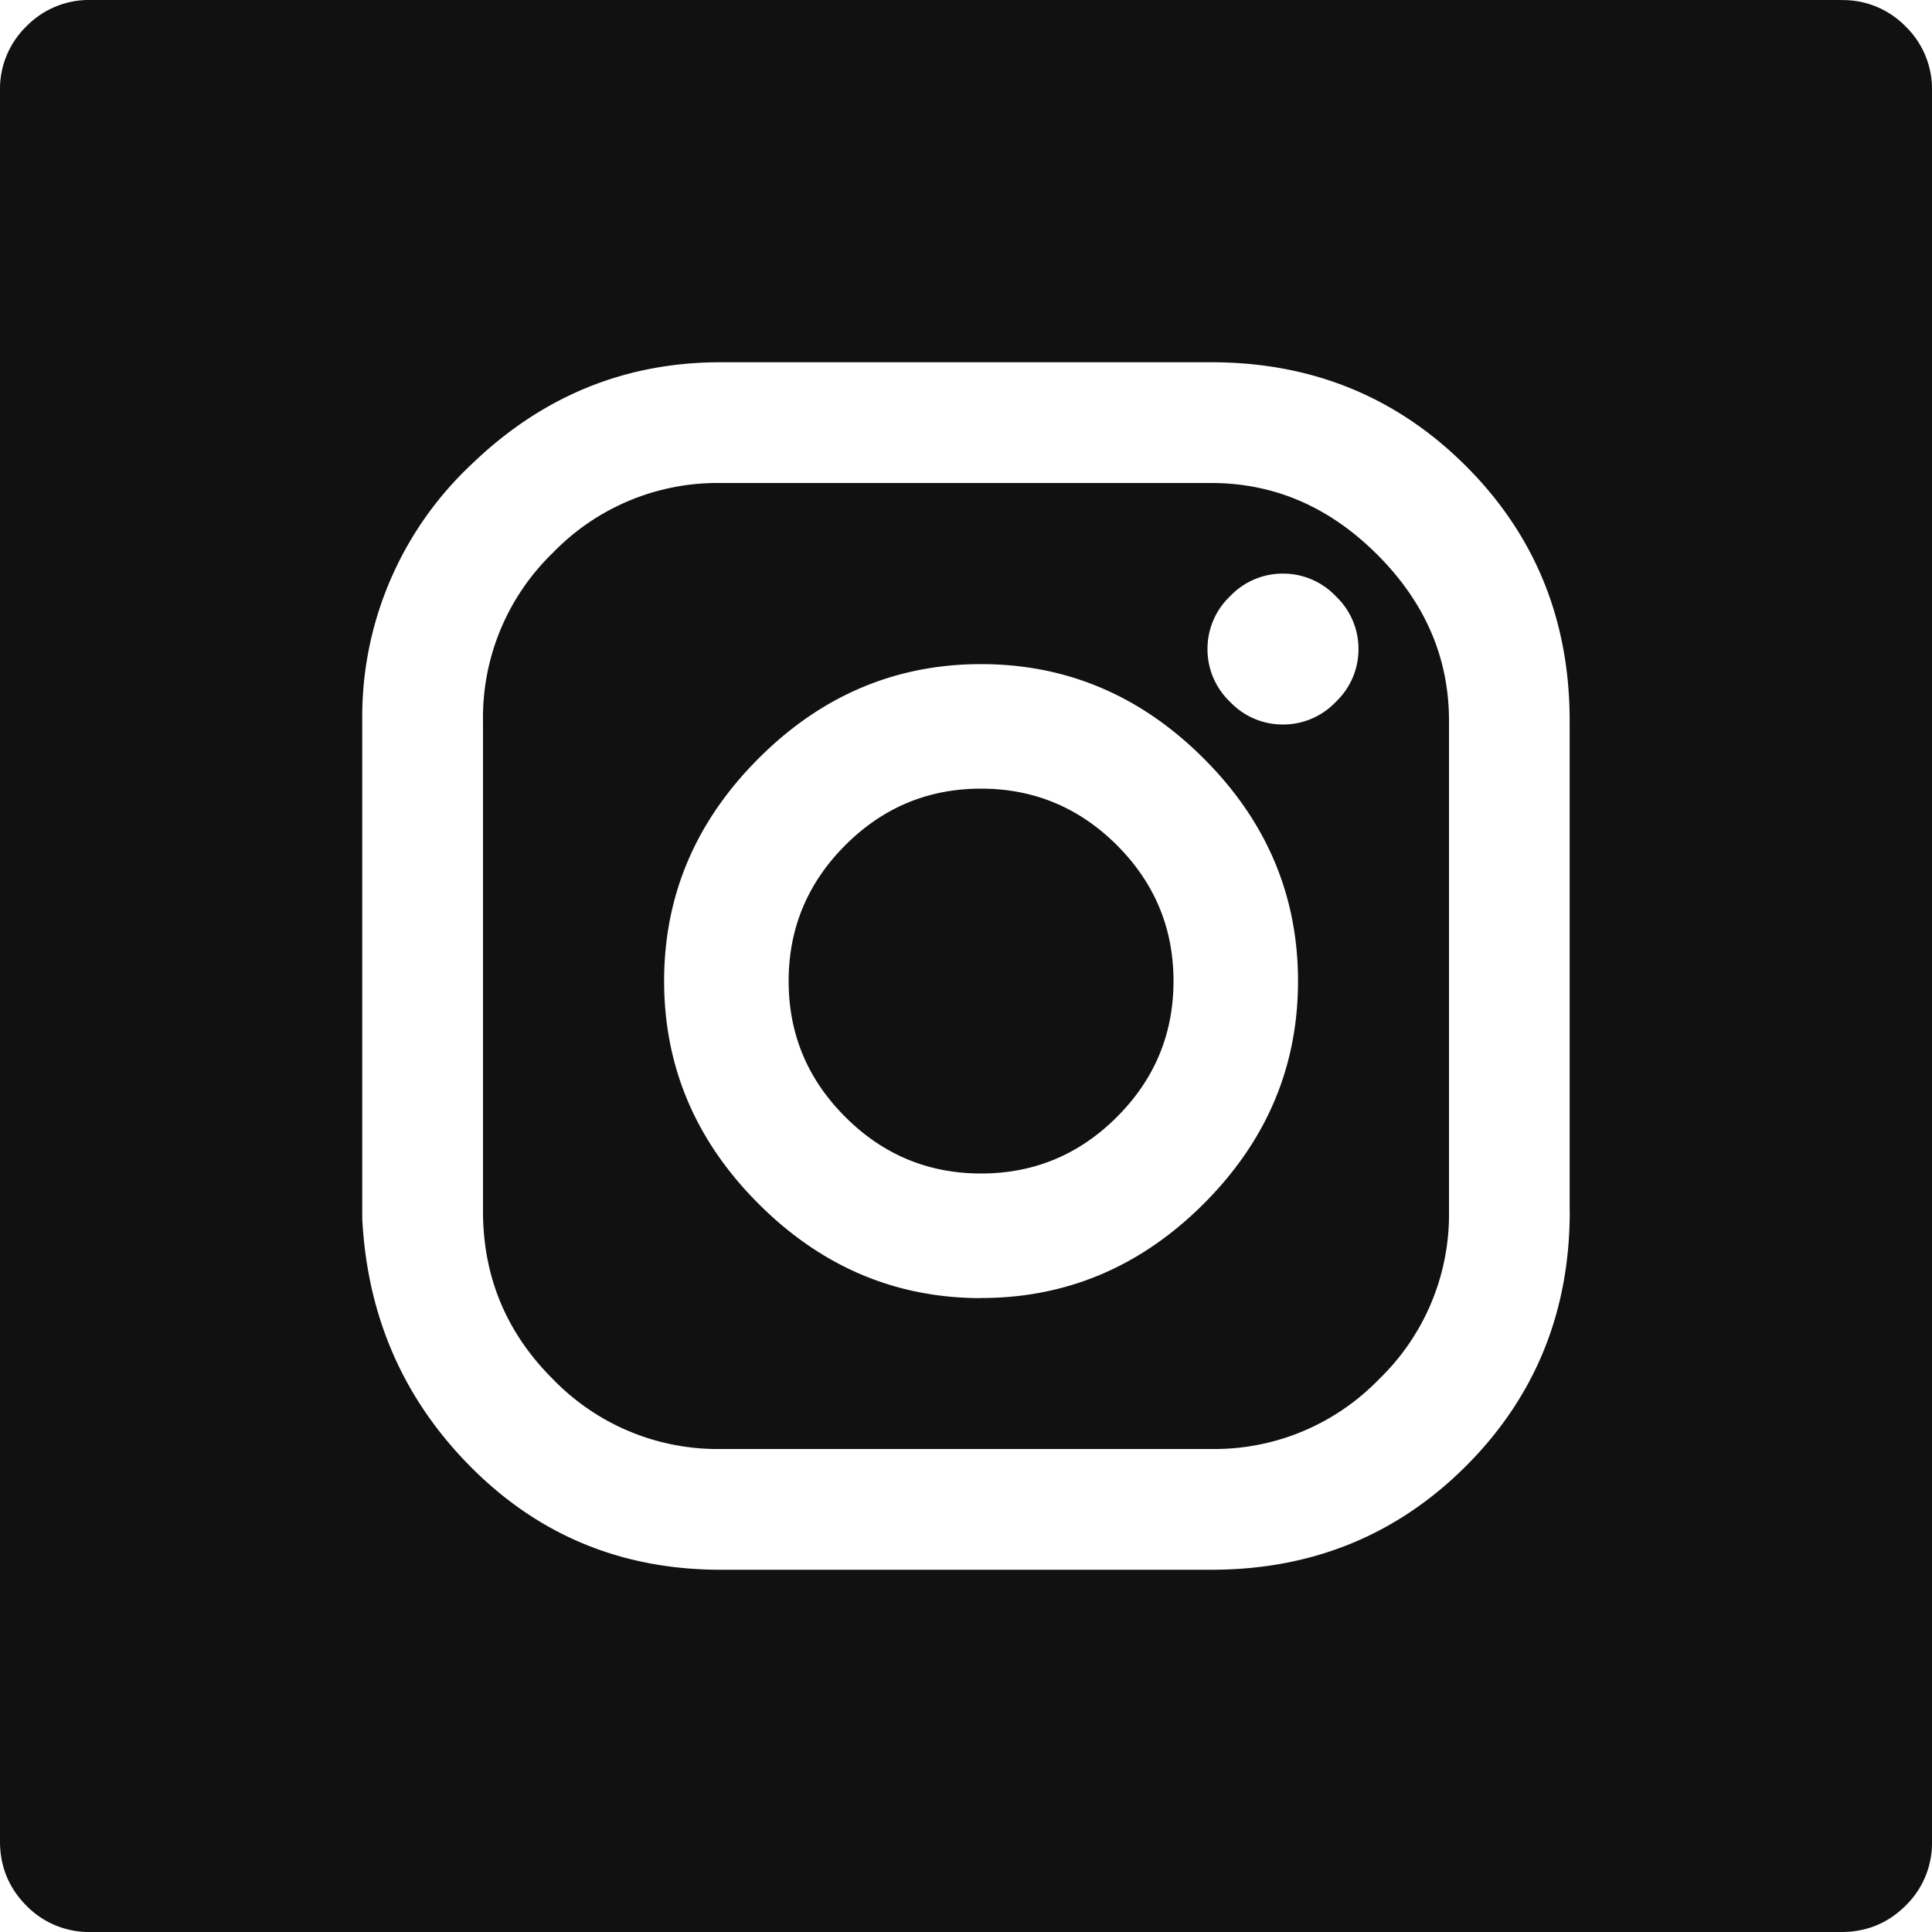 <svg width="20" height="20" viewBox="0 0 20 20" xmlns="http://www.w3.org/2000/svg">
    <path d="M19.063 0H.938a.904.904 0 0 0-.665.273A.904.904 0 0 0 0 .937v18.125c0 .26.091.482.273.665A.904.904 0 0 0 .937 20h18.125c.26 0 .482-.091.665-.273a.904.904 0 0 0 .273-.665V.938a.904.904 0 0 0-.273-.664.904.904 0 0 0-.665-.273zM16.25 12.54c0 1.04-.358 1.92-1.074 2.636-.716.716-1.595 1.074-2.637 1.074H7.461c-1.016 0-1.875-.352-2.578-1.055-.703-.703-1.08-1.562-1.133-2.578V7.383a3.58 3.58 0 0 1 1.133-2.578C5.612 4.102 6.47 3.75 7.46 3.75h5.078c1.042 0 1.92.358 2.637 1.074.716.716 1.074 1.595 1.074 2.637v5.078zM12.54 5H7.46a2.37 2.37 0 0 0-1.737.723A2.37 2.37 0 0 0 5 7.46v5.078c0 .677.24 1.257.723 1.738A2.37 2.37 0 0 0 7.46 15h5.078a2.37 2.37 0 0 0 1.738-.723A2.37 2.37 0 0 0 15 12.54V7.461c0-.651-.247-1.224-.742-1.719C13.763 5.247 13.19 5 12.539 5zm-2.384 8.438c-.885 0-1.653-.326-2.304-.977-.651-.651-.977-1.42-.977-2.305 0-.885.326-1.653.977-2.304.65-.651 1.419-.977 2.304-.977.886 0 1.654.326 2.305.977.651.65.976 1.419.976 2.304 0 .886-.325 1.654-.976 2.305-.651.651-1.42.976-2.305.976zM13.281 7.5a.75.75 0 0 1-.547-.234.75.75 0 0 1-.234-.547.75.75 0 0 1 .234-.547.75.75 0 0 1 .547-.234.75.75 0 0 1 .547.234.75.75 0 0 1 .235.547.75.75 0 0 1-.235.547.75.75 0 0 1-.547.234zm-1.133 2.656c0-.547-.195-1.015-.585-1.406-.391-.39-.86-.586-1.407-.586s-1.015.195-1.406.586c-.39.39-.586.86-.586 1.406 0 .547.195 1.016.586 1.406.39.391.86.586 1.406.586.547 0 1.016-.195 1.406-.585.391-.391.586-.86.586-1.407z" fill="#111" fill-rule="evenodd"/>
</svg>
